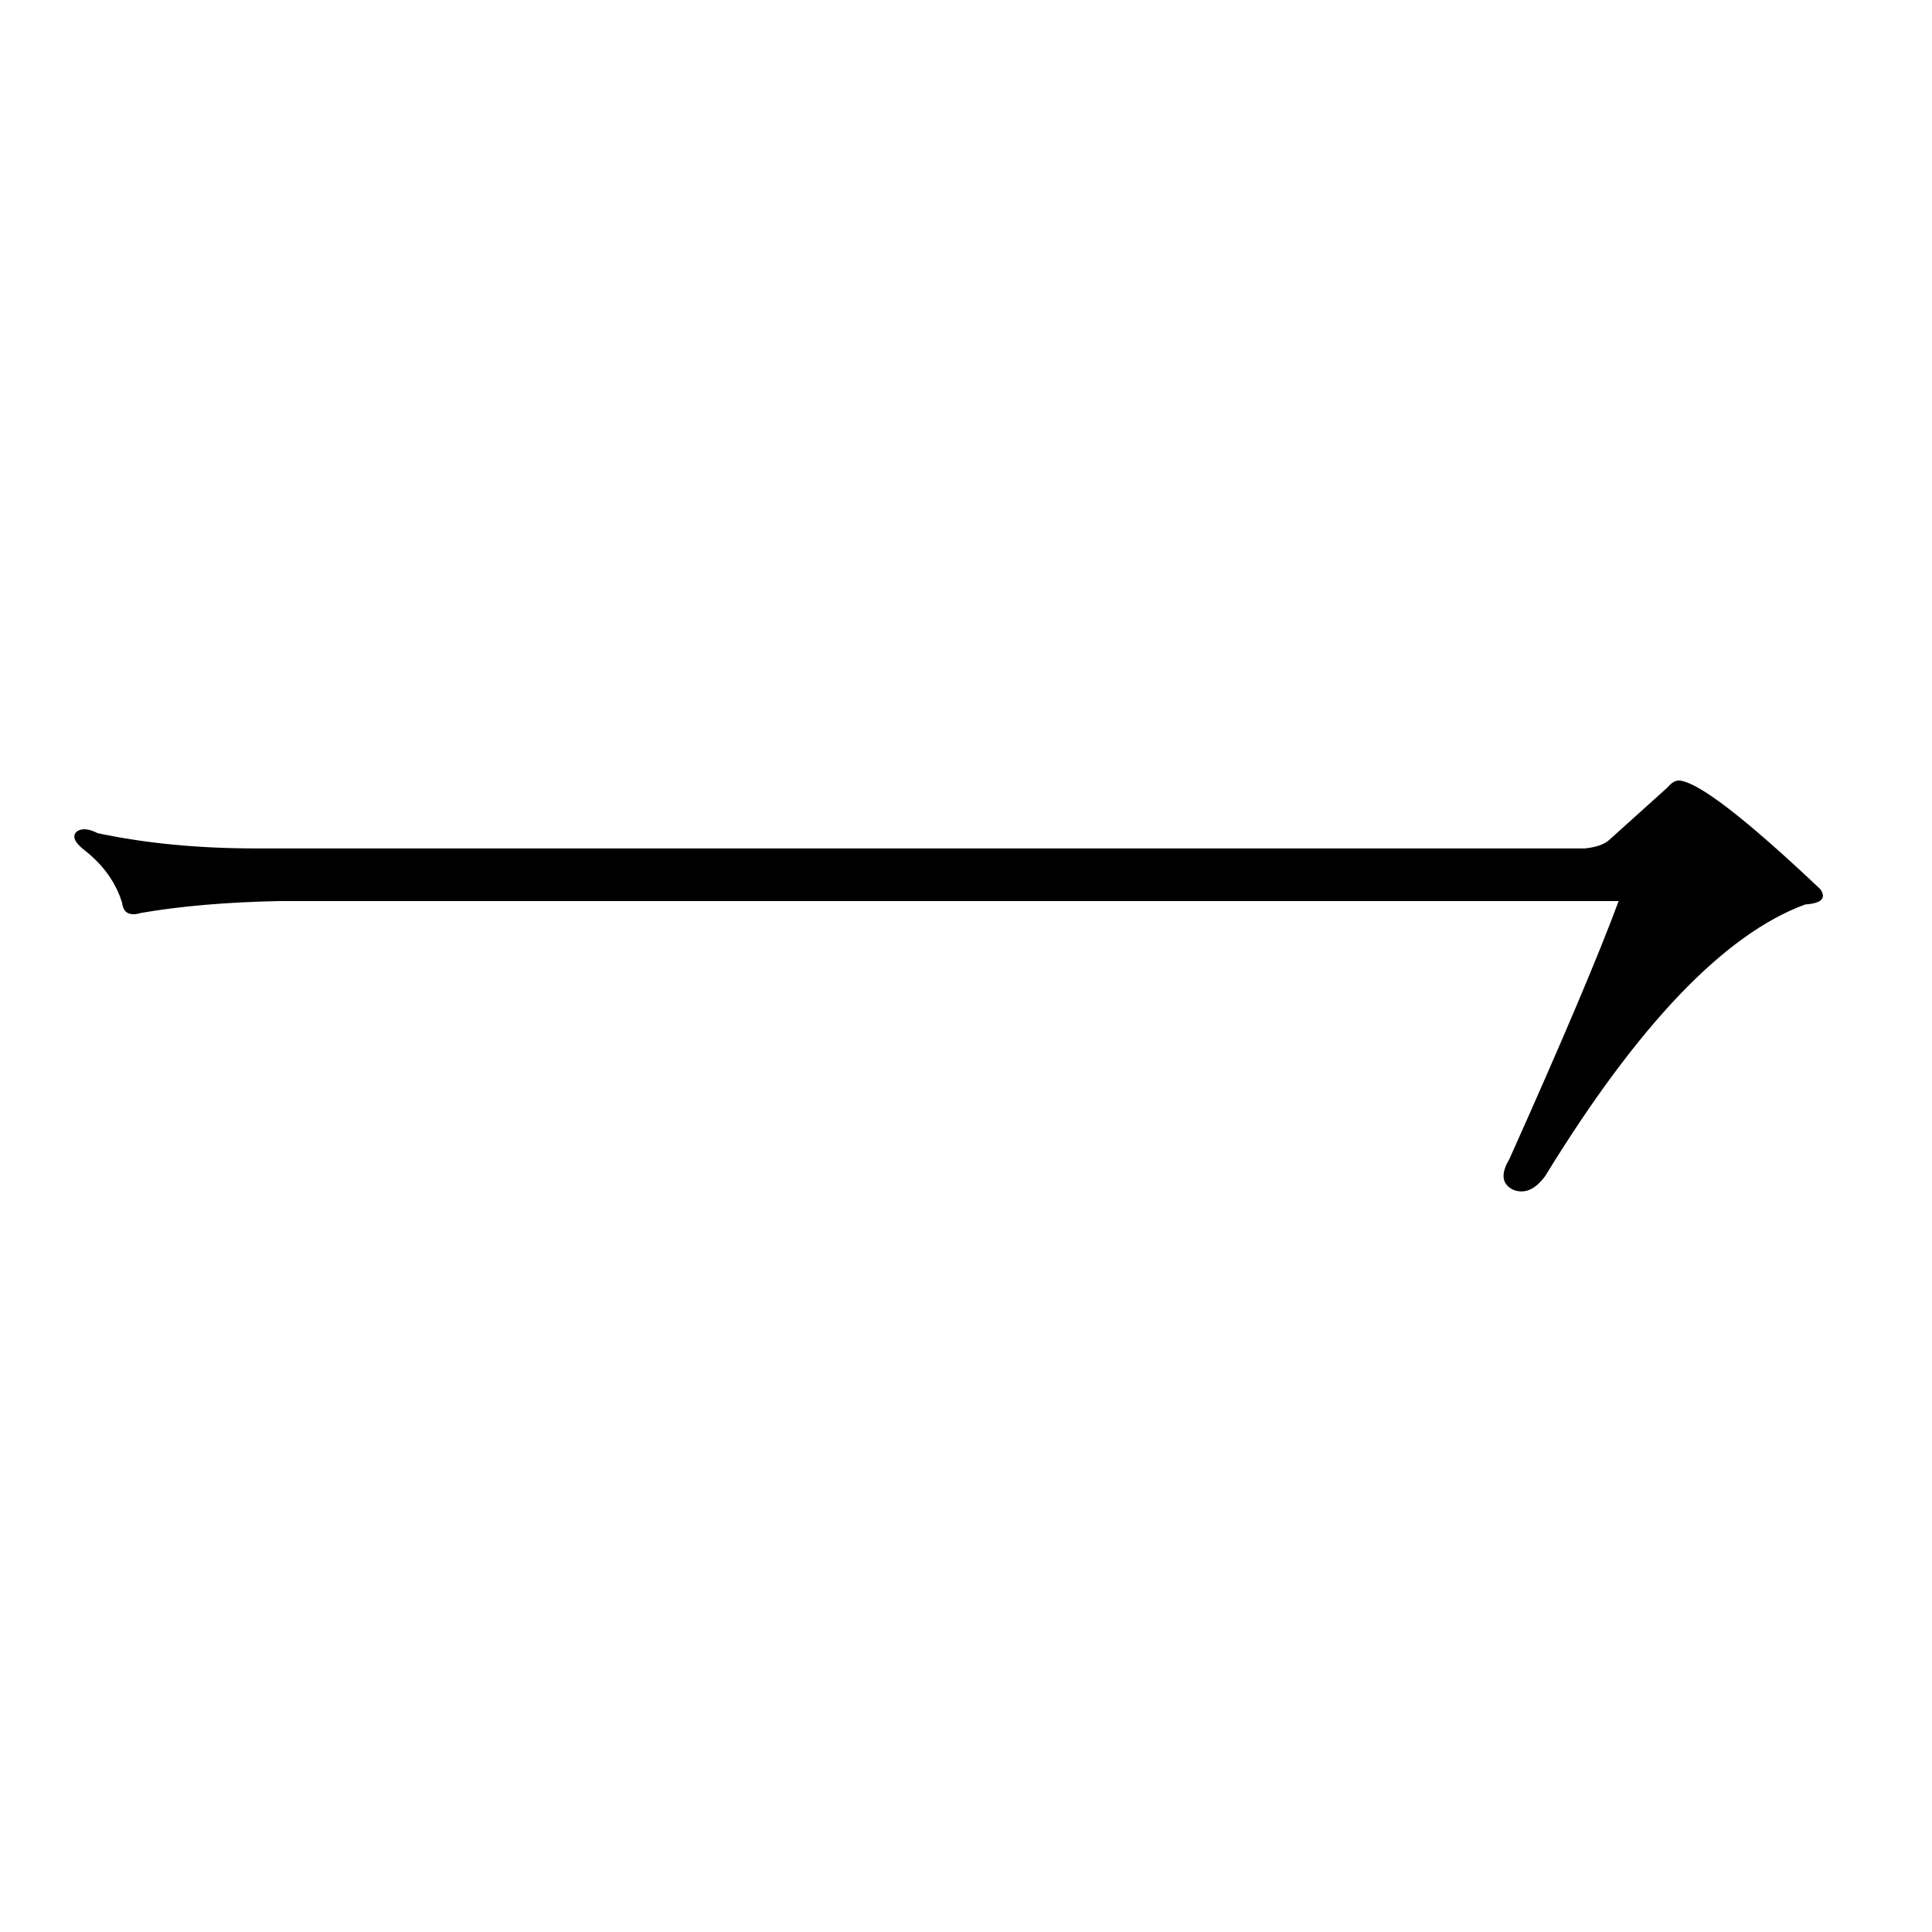 <?xml version="1.0" encoding="utf-8"?>
<!-- Generator: Adobe Illustrator 16.0.0, SVG Export Plug-In . SVG Version: 6.00 Build 0)  -->
<!DOCTYPE svg PUBLIC "-//W3C//DTD SVG 1.1//EN" "http://www.w3.org/Graphics/SVG/1.1/DTD/svg11.dtd">
<svg version="1.1" id="图层_1" xmlns="http://www.w3.org/2000/svg" xmlns:xlink="http://www.w3.org/1999/xlink" x="0px" y="0px"
	 width="1000px" height="1000px" viewBox="0 0 1000 1000" enable-background="new 0 0 1000 1000" xml:space="preserve">
<path d="M144.167,466.39c-27.316,0.591-51.065,2.637-71.218,6.152c-5.854,1.758-9.115,0-9.756-5.273
	c-3.262-10.547-9.756-19.624-19.512-27.246c-5.213-4.092-6.509-7.32-3.902-9.668c2.592-1.758,6.174-1.456,10.731,0.879
	c24.71,5.273,52.026,7.91,81.949,7.91h687.788c5.854-0.577,10.076-2.046,12.683-4.395l30.243-27.246
	c1.951-2.334,3.902-3.516,5.854-3.516c9.756,0.591,34.146,19.336,73.169,56.25c3.247,4.697,0.641,7.333-7.805,7.91
	c-41.63,15.244-86.507,62.114-134.631,140.625c-5.213,7.031-10.731,9.38-16.585,7.031c-5.854-2.925-6.509-8.198-1.951-15.82
	c27.316-60.933,46.173-105.469,56.584-133.594H144.167z"/>
</svg>
